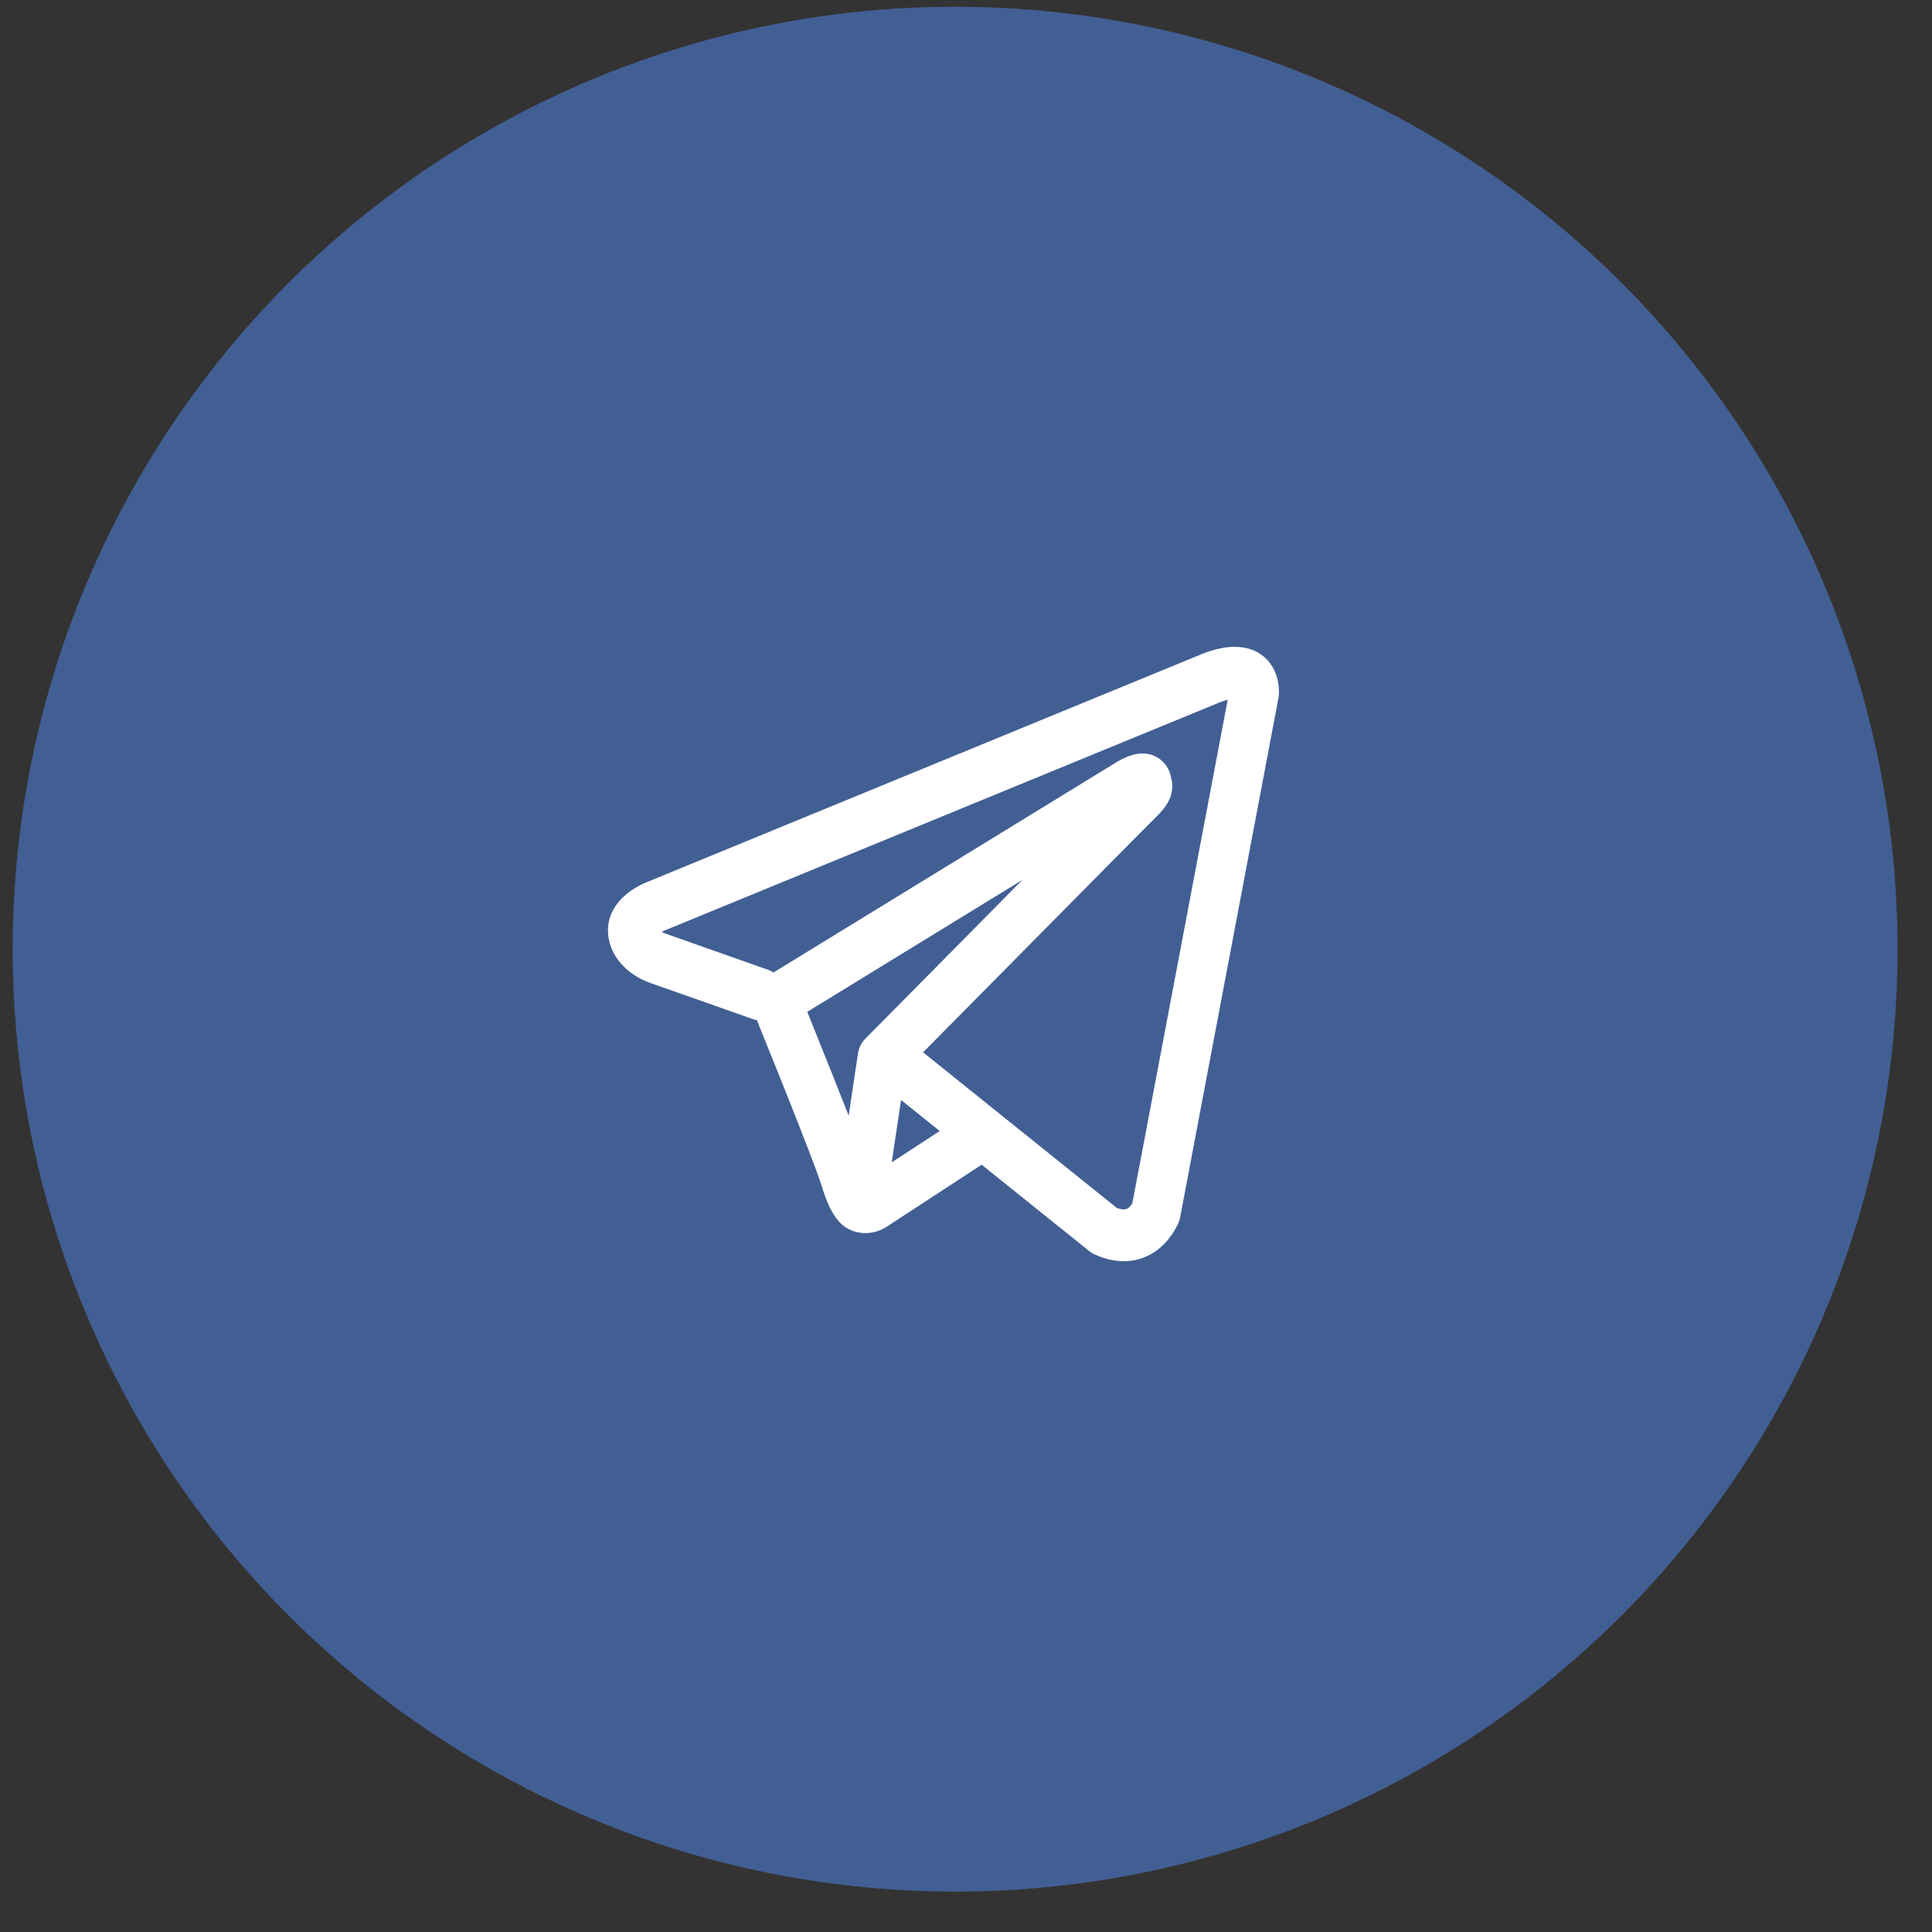 <?xml version="1.0" encoding="UTF-8"?> <svg xmlns="http://www.w3.org/2000/svg" width="41" height="41" viewBox="0 0 41 41" fill="none"><rect x="0" y="0" width="41" height="41" fill="#333333" stroke="none"/> <circle cx="20.269" cy="20.143" r="20" fill="#425F94"></circle> <path fill-rule="evenodd" clip-rule="evenodd" d="M15.969 21.624C15.999 21.635 16.03 21.643 16.061 21.648C16.095 21.73 16.138 21.838 16.189 21.963C16.313 22.27 16.48 22.684 16.652 23.116C17.004 23.997 17.358 24.905 17.437 25.166C17.534 25.487 17.636 25.705 17.748 25.855C17.806 25.932 17.873 25.999 17.951 26.05C17.991 26.076 18.032 26.097 18.076 26.113C18.078 26.113 18.08 26.114 18.081 26.115C18.305 26.203 18.51 26.166 18.638 26.121C18.706 26.097 18.761 26.068 18.801 26.044C18.821 26.032 18.837 26.021 18.851 26.012L18.854 26.009L20.832 24.717L23.118 26.552C23.151 26.579 23.188 26.602 23.227 26.62C23.502 26.745 23.767 26.789 24.018 26.753C24.267 26.718 24.465 26.608 24.613 26.484C24.758 26.363 24.855 26.227 24.916 26.126C24.948 26.075 24.971 26.029 24.988 25.995C24.996 25.977 25.002 25.962 25.008 25.95L25.014 25.934L25.017 25.928L25.018 25.925L25.018 25.924L25.019 25.922C25.031 25.891 25.04 25.858 25.046 25.825L27.132 14.807C27.139 14.771 27.142 14.736 27.142 14.7C27.142 14.377 27.026 14.07 26.753 13.884C26.52 13.725 26.26 13.718 26.096 13.731C25.919 13.745 25.755 13.791 25.646 13.827C25.588 13.847 25.541 13.865 25.506 13.879C25.489 13.886 25.474 13.892 25.464 13.897L25.456 13.9L13.756 18.708L13.755 18.709C13.747 18.712 13.738 18.715 13.726 18.72C13.704 18.729 13.673 18.742 13.638 18.759C13.569 18.792 13.472 18.843 13.372 18.915C13.213 19.029 12.847 19.341 12.909 19.857C12.958 20.268 13.227 20.521 13.391 20.643C13.481 20.709 13.567 20.757 13.629 20.788C13.658 20.803 13.718 20.828 13.744 20.839L13.75 20.842L15.969 21.624ZM25.865 14.913L25.864 14.914C25.858 14.916 25.852 14.919 25.846 14.921L14.132 19.735C14.126 19.738 14.12 19.74 14.114 19.742L14.107 19.745C14.1 19.748 14.087 19.753 14.071 19.761C14.062 19.765 14.053 19.77 14.043 19.775C14.057 19.783 14.069 19.789 14.08 19.795C14.091 19.8 14.099 19.804 14.104 19.806L16.303 20.582C16.344 20.596 16.381 20.615 16.416 20.637L23.68 16.183L23.686 16.179C23.692 16.175 23.698 16.171 23.707 16.166C23.723 16.156 23.746 16.143 23.773 16.129C23.823 16.102 23.904 16.062 23.995 16.033C24.058 16.012 24.245 15.955 24.447 16.022C24.571 16.064 24.7 16.154 24.784 16.306C24.825 16.382 24.848 16.458 24.858 16.528C24.887 16.637 24.882 16.746 24.86 16.839C24.812 17.04 24.677 17.197 24.554 17.317C24.449 17.42 23.087 18.796 21.744 20.154C21.074 20.831 20.41 21.502 19.915 22.003L19.589 22.332L23.7 25.634C23.794 25.669 23.85 25.667 23.875 25.663C23.906 25.659 23.931 25.647 23.957 25.625C23.986 25.601 24.011 25.569 24.03 25.537L24.03 25.536L26.054 14.849C26.024 14.857 25.993 14.866 25.964 14.876C25.931 14.887 25.904 14.897 25.886 14.905C25.877 14.908 25.87 14.911 25.866 14.912L25.865 14.913ZM19.942 24.002L19.122 23.343L18.924 24.667L19.942 24.002ZM18.37 22.036L19.186 21.212C19.681 20.71 20.344 20.04 21.015 19.362L21.695 18.674L17.131 21.473L17.156 21.534C17.28 21.841 17.448 22.257 17.621 22.692C17.751 23.017 17.886 23.358 18.01 23.675L18.208 22.355C18.227 22.227 18.286 22.117 18.37 22.036Z" fill="white"></path> </svg> 